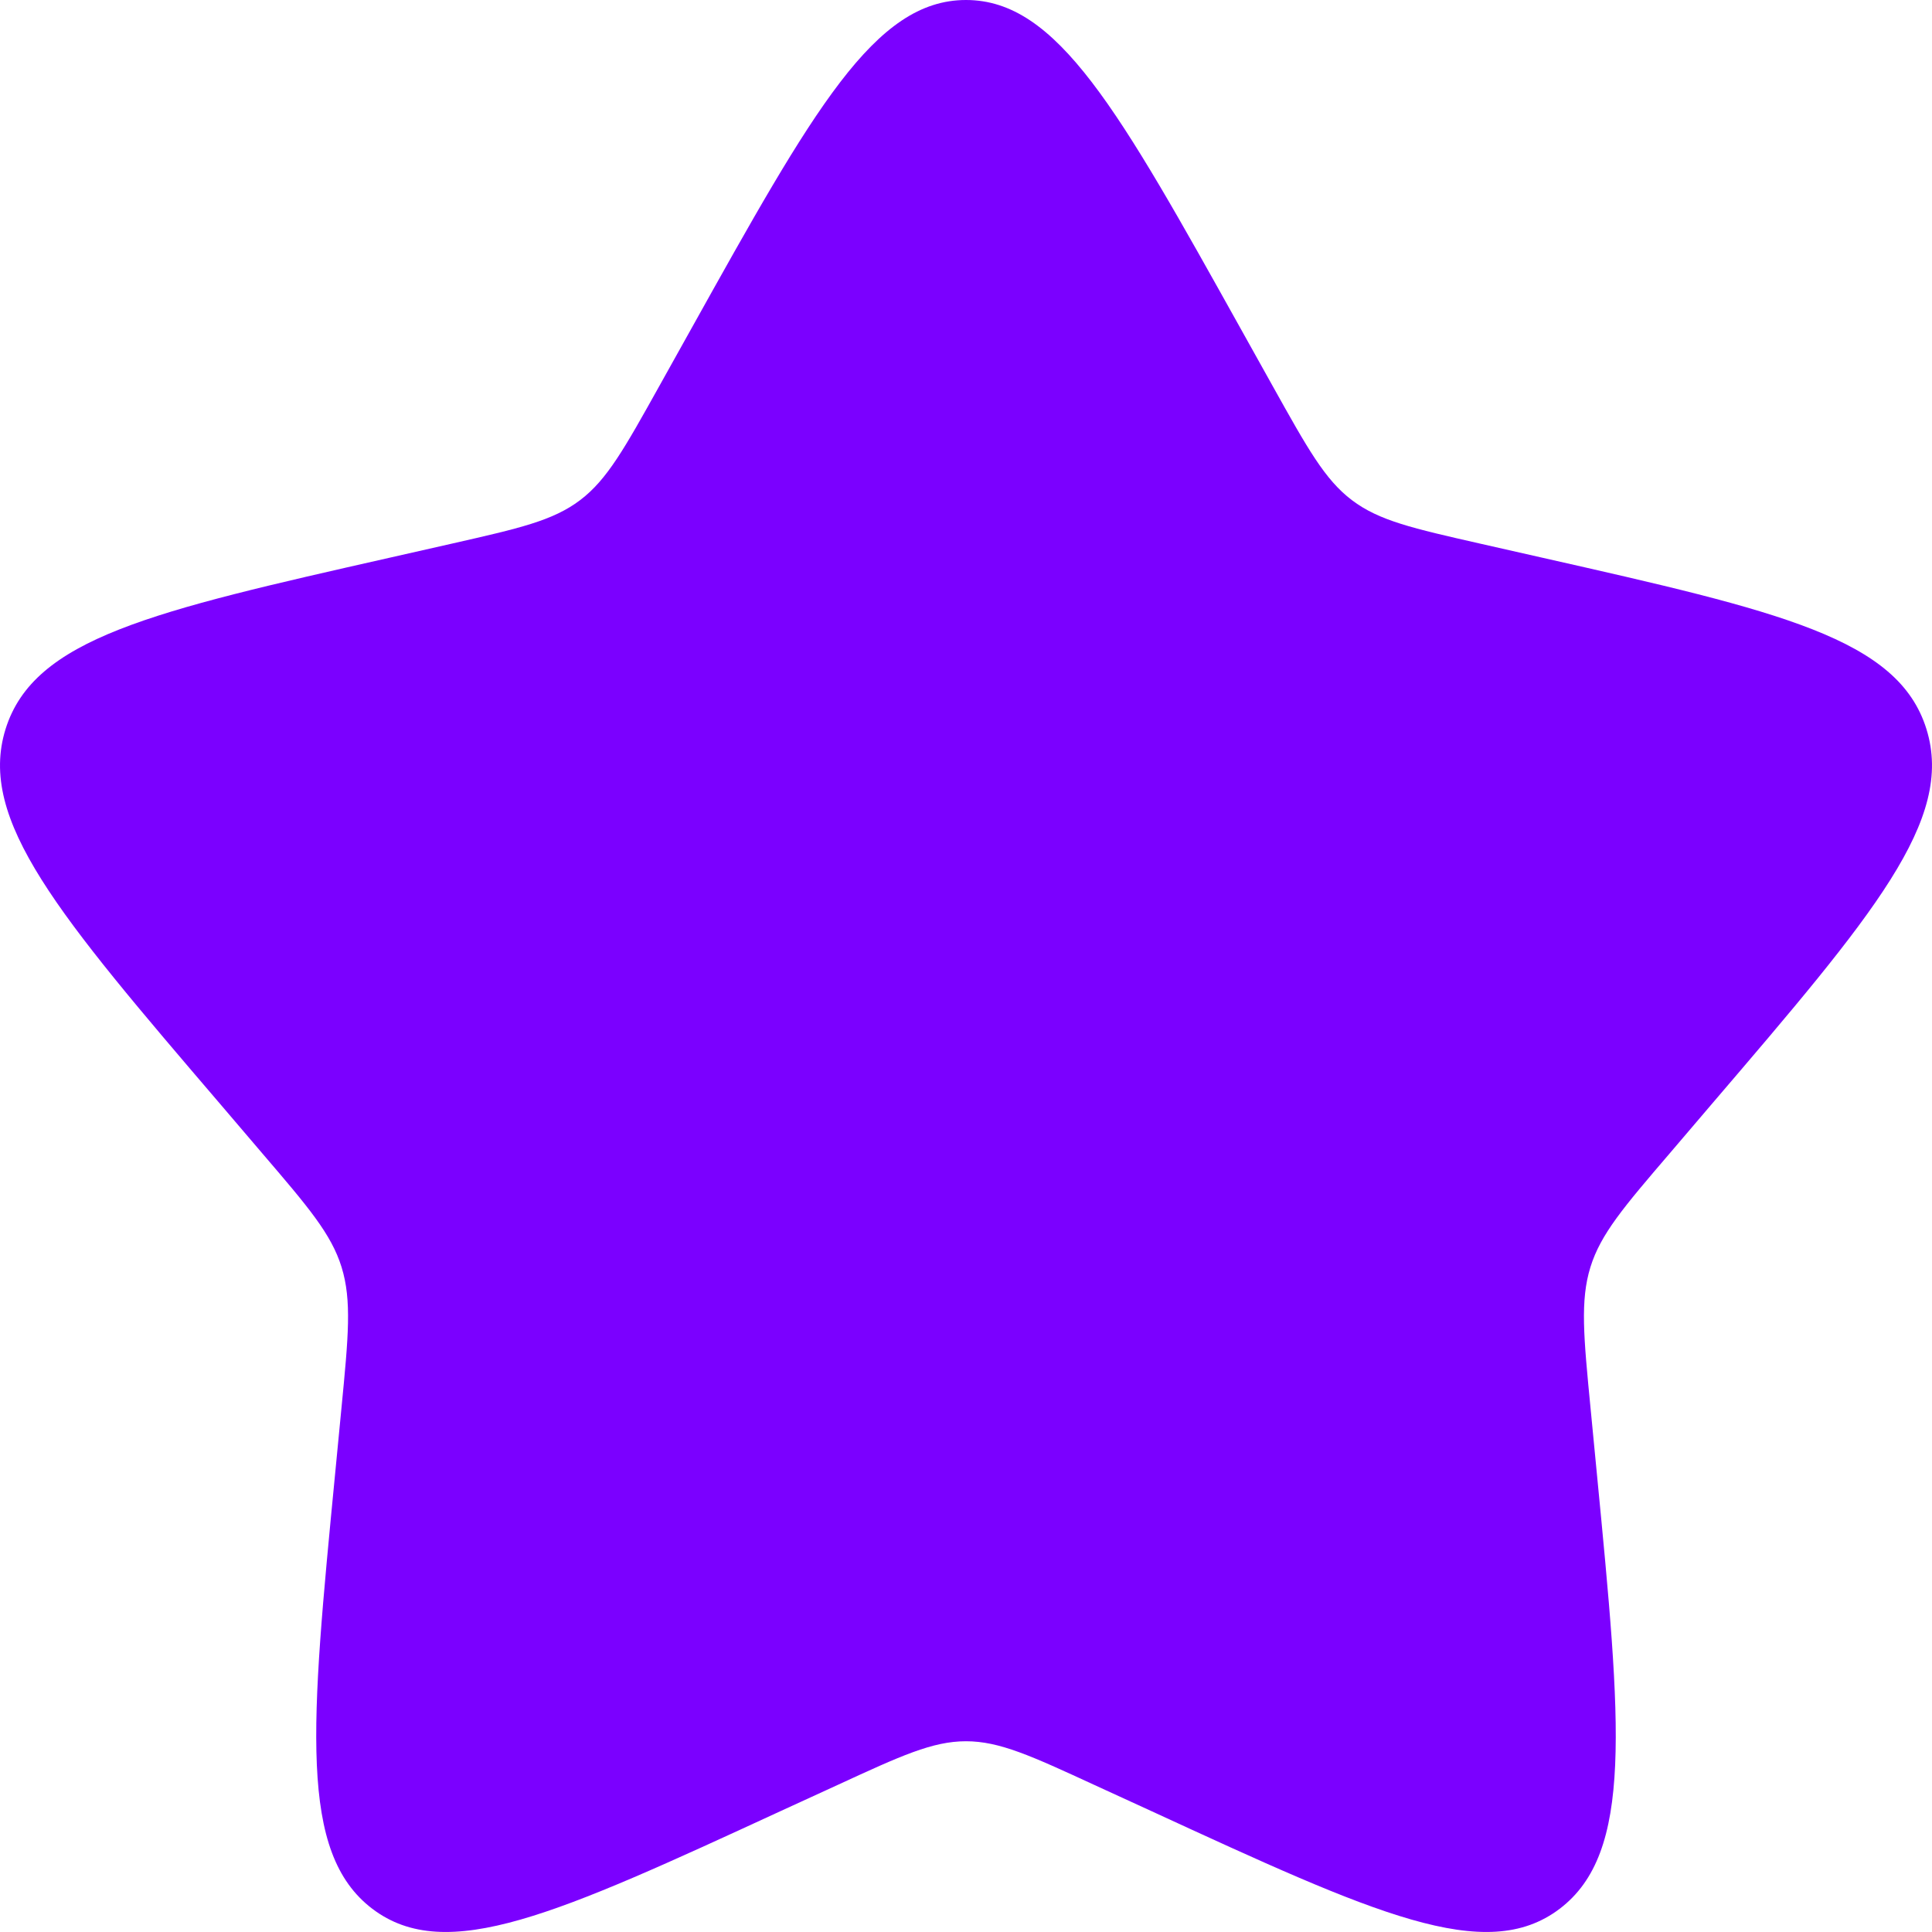 <svg width="15" height="15" viewBox="0 0 15 15" fill="none" xmlns="http://www.w3.org/2000/svg">
  <path d="M5.365 2.556C6.315 0.852 6.79 0 7.5 0C8.21 0 8.685 0.852 9.635 2.556L9.881 2.997C10.151 3.481 10.286 3.724 10.496 3.883C10.707 4.043 10.969 4.102 11.493 4.221L11.97 4.329C13.815 4.746 14.738 4.955 14.957 5.661C15.176 6.366 14.548 7.102 13.29 8.572L12.965 8.953C12.607 9.371 12.428 9.58 12.348 9.838C12.268 10.097 12.295 10.376 12.349 10.933L12.398 11.441C12.588 13.403 12.683 14.384 12.109 14.82C11.534 15.256 10.671 14.859 8.943 14.063L8.496 13.858C8.006 13.632 7.76 13.519 7.5 13.519C7.24 13.519 6.994 13.632 6.504 13.858L6.057 14.063C4.33 14.859 3.466 15.256 2.891 14.82C2.317 14.384 2.412 13.403 2.602 11.441L2.651 10.933C2.705 10.376 2.732 10.097 2.652 9.838C2.572 9.58 2.393 9.371 2.035 8.953L1.71 8.572C0.452 7.102 -0.176 6.366 0.043 5.661C0.263 4.955 1.185 4.746 3.03 4.329L3.507 4.221C4.031 4.102 4.293 4.043 4.504 3.883C4.714 3.724 4.849 3.481 5.119 2.997L5.365 2.556Z" fill="#7B00FF" />
</svg>